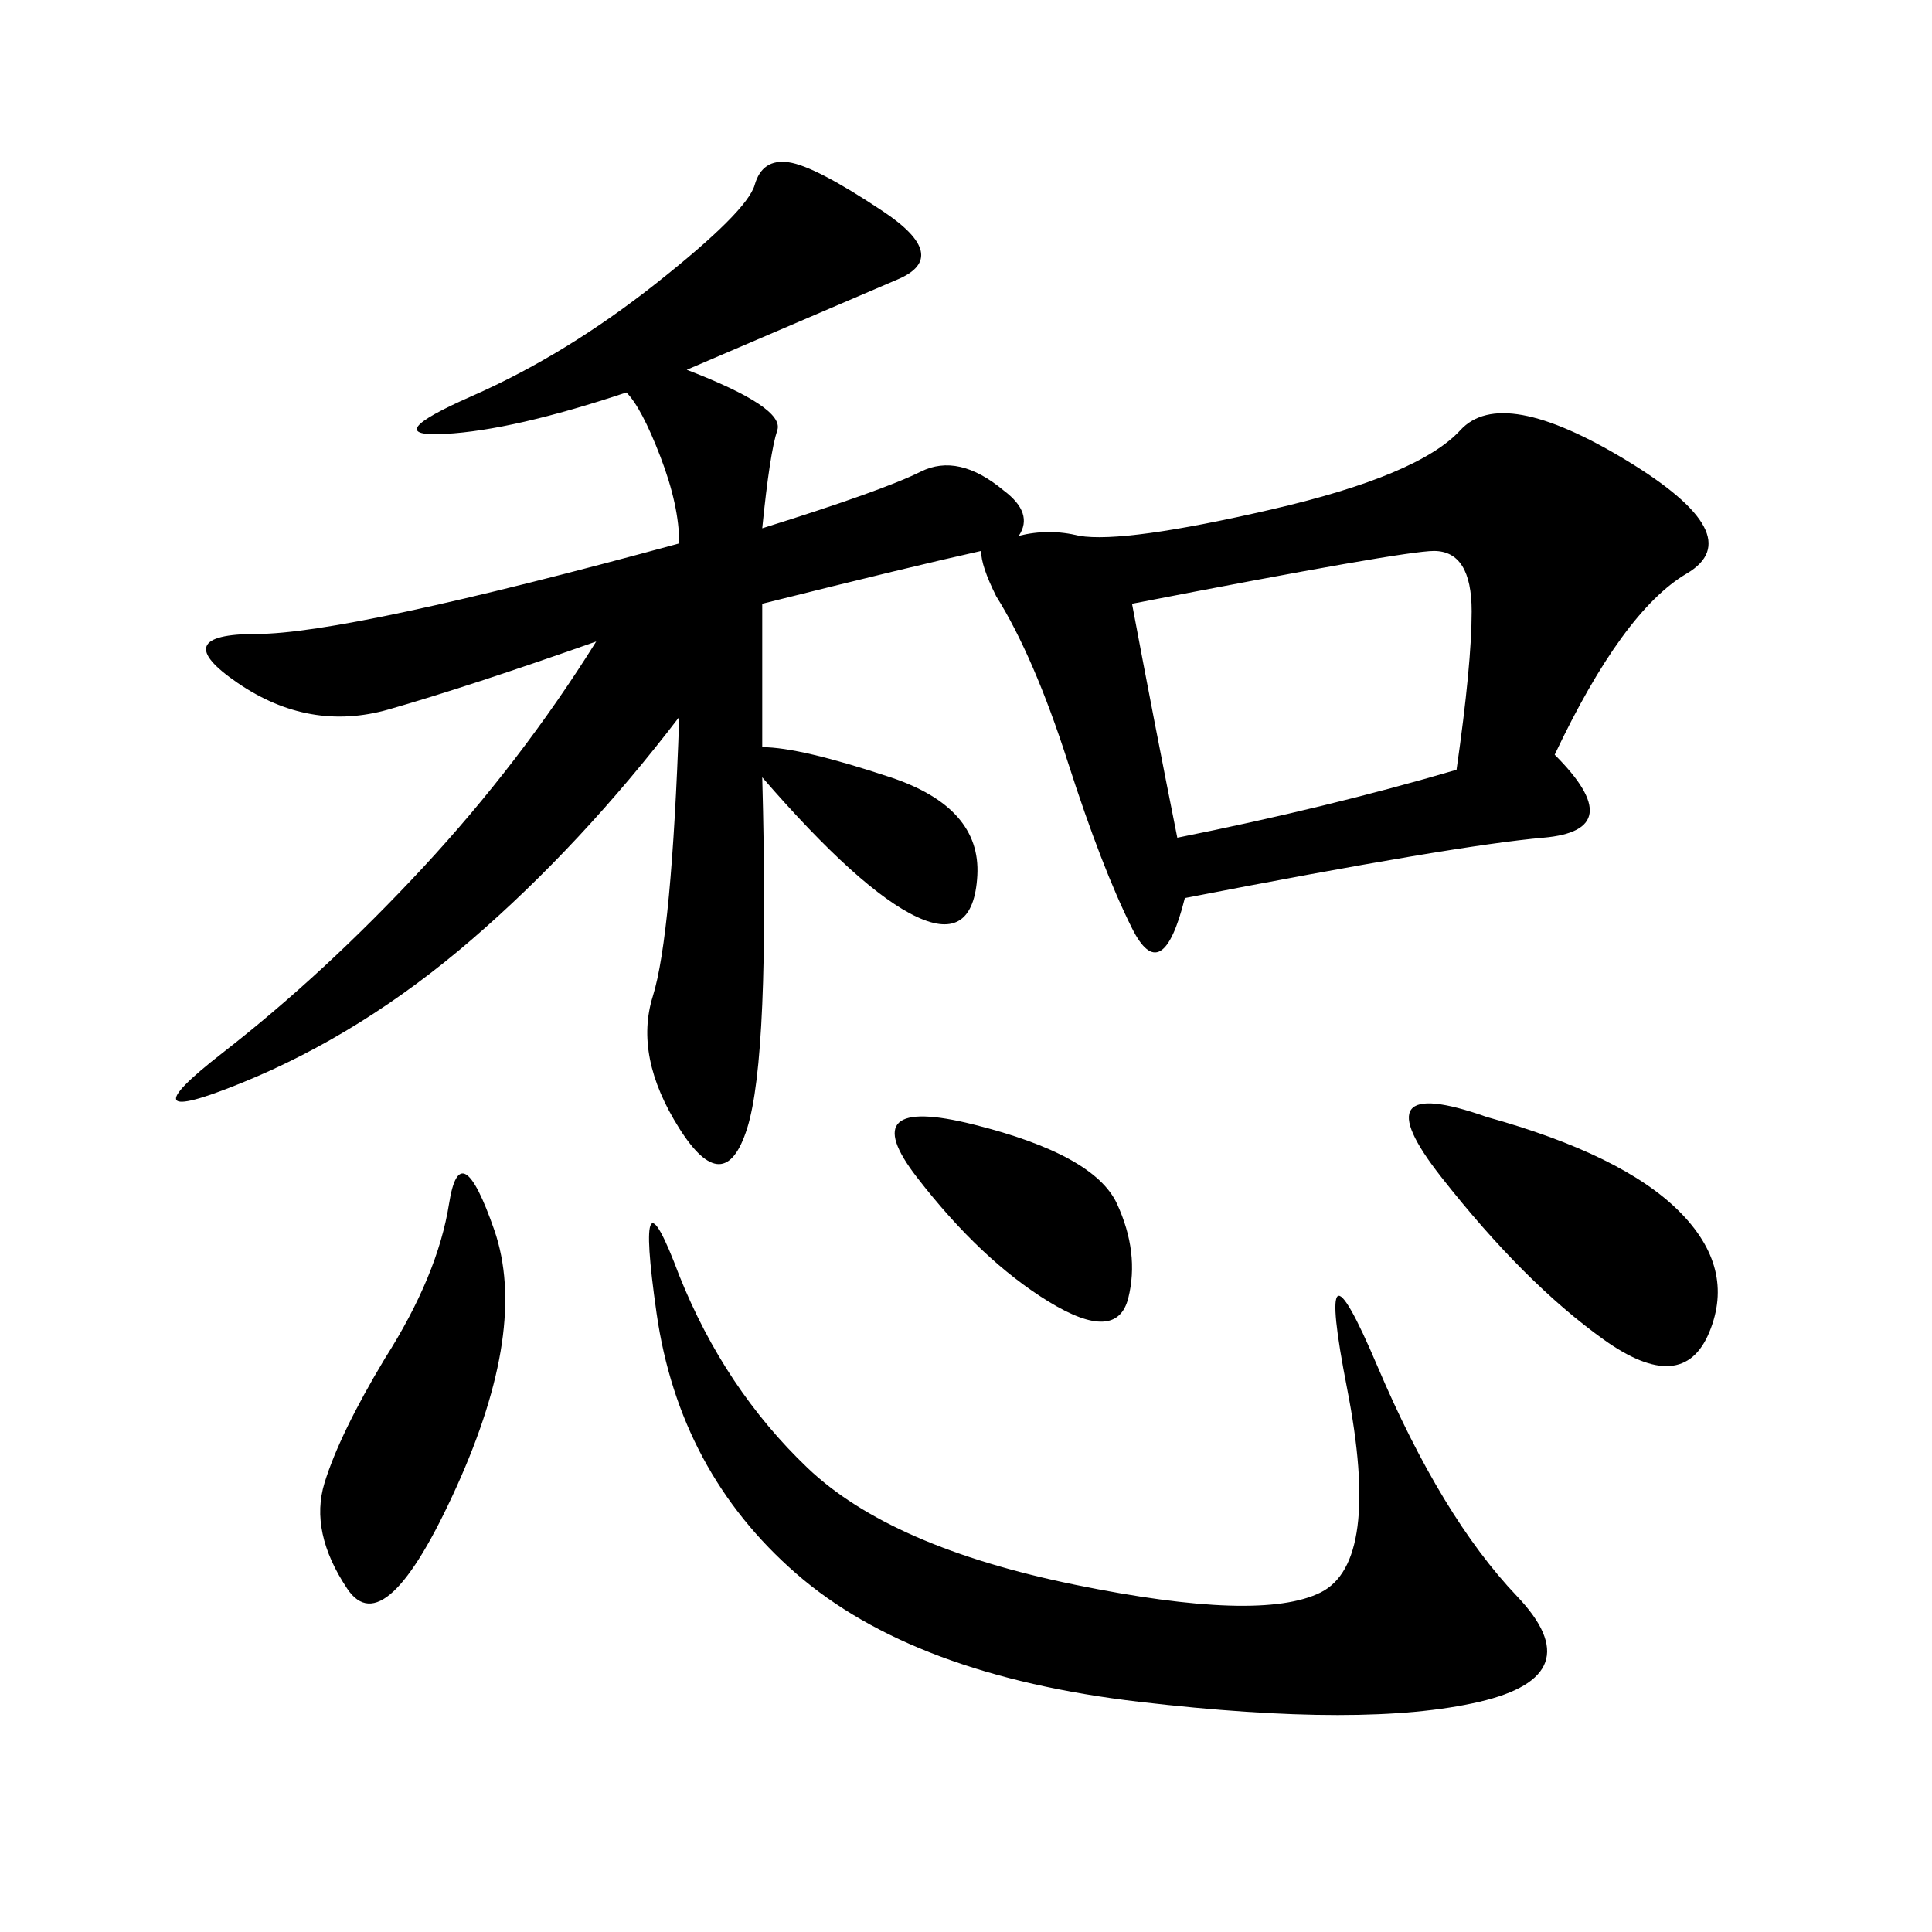 <svg xmlns="http://www.w3.org/2000/svg" xmlns:xlink="http://www.w3.org/1999/xlink" width="300" height="300"><path d="M241.41 117.19Q253.13 128.91 239.65 130.08Q226.17 131.25 183.98 139.45L183.98 139.45Q180.47 153.52 175.78 144.14Q171.09 134.77 165.82 118.36Q160.55 101.95 154.69 92.58L154.69 92.58Q152.34 87.89 152.34 85.55L152.34 85.55Q141.80 87.89 118.36 93.75L118.36 93.75L118.36 116.02Q124.22 116.02 138.28 120.70Q152.34 125.39 151.76 135.94Q151.17 146.48 142.38 142.38Q133.59 138.28 118.36 120.70L118.36 120.70Q119.53 164.06 116.02 175.20Q112.50 186.33 105.47 175.20Q98.44 164.06 101.37 154.69Q104.30 145.31 105.47 111.33L105.47 111.33Q90.23 131.25 73.24 145.90Q56.25 160.55 37.50 168.16Q18.75 175.78 34.57 163.48Q50.39 151.17 65.63 134.77Q80.86 118.36 92.58 99.61L92.58 99.61Q72.66 106.64 60.35 110.16Q48.05 113.67 36.91 106.05Q25.78 98.44 39.84 98.44L39.84 98.44Q53.91 98.44 105.47 84.38L105.47 84.38Q105.47 78.52 102.54 70.90Q99.61 63.28 97.27 60.94L97.27 60.94Q79.69 66.80 69.14 67.38Q58.59 67.97 73.24 61.52Q87.89 55.08 101.95 43.95Q116.02 32.81 117.19 28.71Q118.36 24.61 122.46 25.20Q126.56 25.78 137.11 32.81Q147.66 39.84 139.45 43.36L139.45 43.36L106.64 57.42Q121.88 63.28 120.70 66.80Q119.53 70.31 118.36 82.03L118.36 82.03Q137.11 76.17 142.97 73.24Q148.83 70.31 155.86 76.17L155.86 76.17Q160.55 79.69 158.20 83.20L158.20 83.20Q162.89 82.03 167.58 83.20L167.58 83.20Q174.61 84.38 197.46 79.10Q220.31 73.83 226.76 66.80Q233.20 59.77 252.54 71.48Q271.88 83.20 261.91 89.06Q251.95 94.92 241.41 117.19L241.41 117.19ZM105.47 198.05Q112.50 215.63 125.39 227.93Q138.28 240.23 166.99 246.09Q195.70 251.95 205.08 247.27Q214.45 242.58 209.18 215.63Q203.91 188.67 213.87 212.11Q223.83 235.55 235.55 247.85Q247.27 260.16 229.69 264.26Q212.11 268.36 176.95 264.26Q141.80 260.16 123.63 244.34Q105.47 228.52 101.95 203.91Q98.44 179.30 105.47 198.05L105.47 198.05ZM182.81 130.08Q206.25 125.39 226.17 119.53L226.17 119.53Q228.52 103.13 228.52 94.92L228.52 94.92Q228.52 85.55 222.66 85.55L222.66 85.55Q217.97 85.55 175.78 93.75L175.78 93.75Q179.30 112.50 182.81 130.08L182.81 130.08ZM230.86 173.44Q251.95 179.30 260.74 188.09Q269.53 196.88 265.43 206.84Q261.33 216.80 249.02 208.01Q236.72 199.22 223.83 182.81Q210.94 166.41 230.86 173.44L230.86 173.44ZM59.77 210.94Q67.97 198.05 69.73 186.91Q71.48 175.78 76.76 191.02Q82.03 206.25 70.90 230.86Q59.77 255.47 53.91 246.68Q48.05 237.89 50.39 230.27Q52.73 222.66 59.77 210.94L59.77 210.94ZM151.17 174.61Q169.92 179.30 173.44 186.91Q176.95 194.53 175.20 201.56Q173.44 208.59 162.89 202.15Q152.34 195.70 142.38 182.81Q132.42 169.92 151.17 174.61L151.17 174.61Z"/></svg>